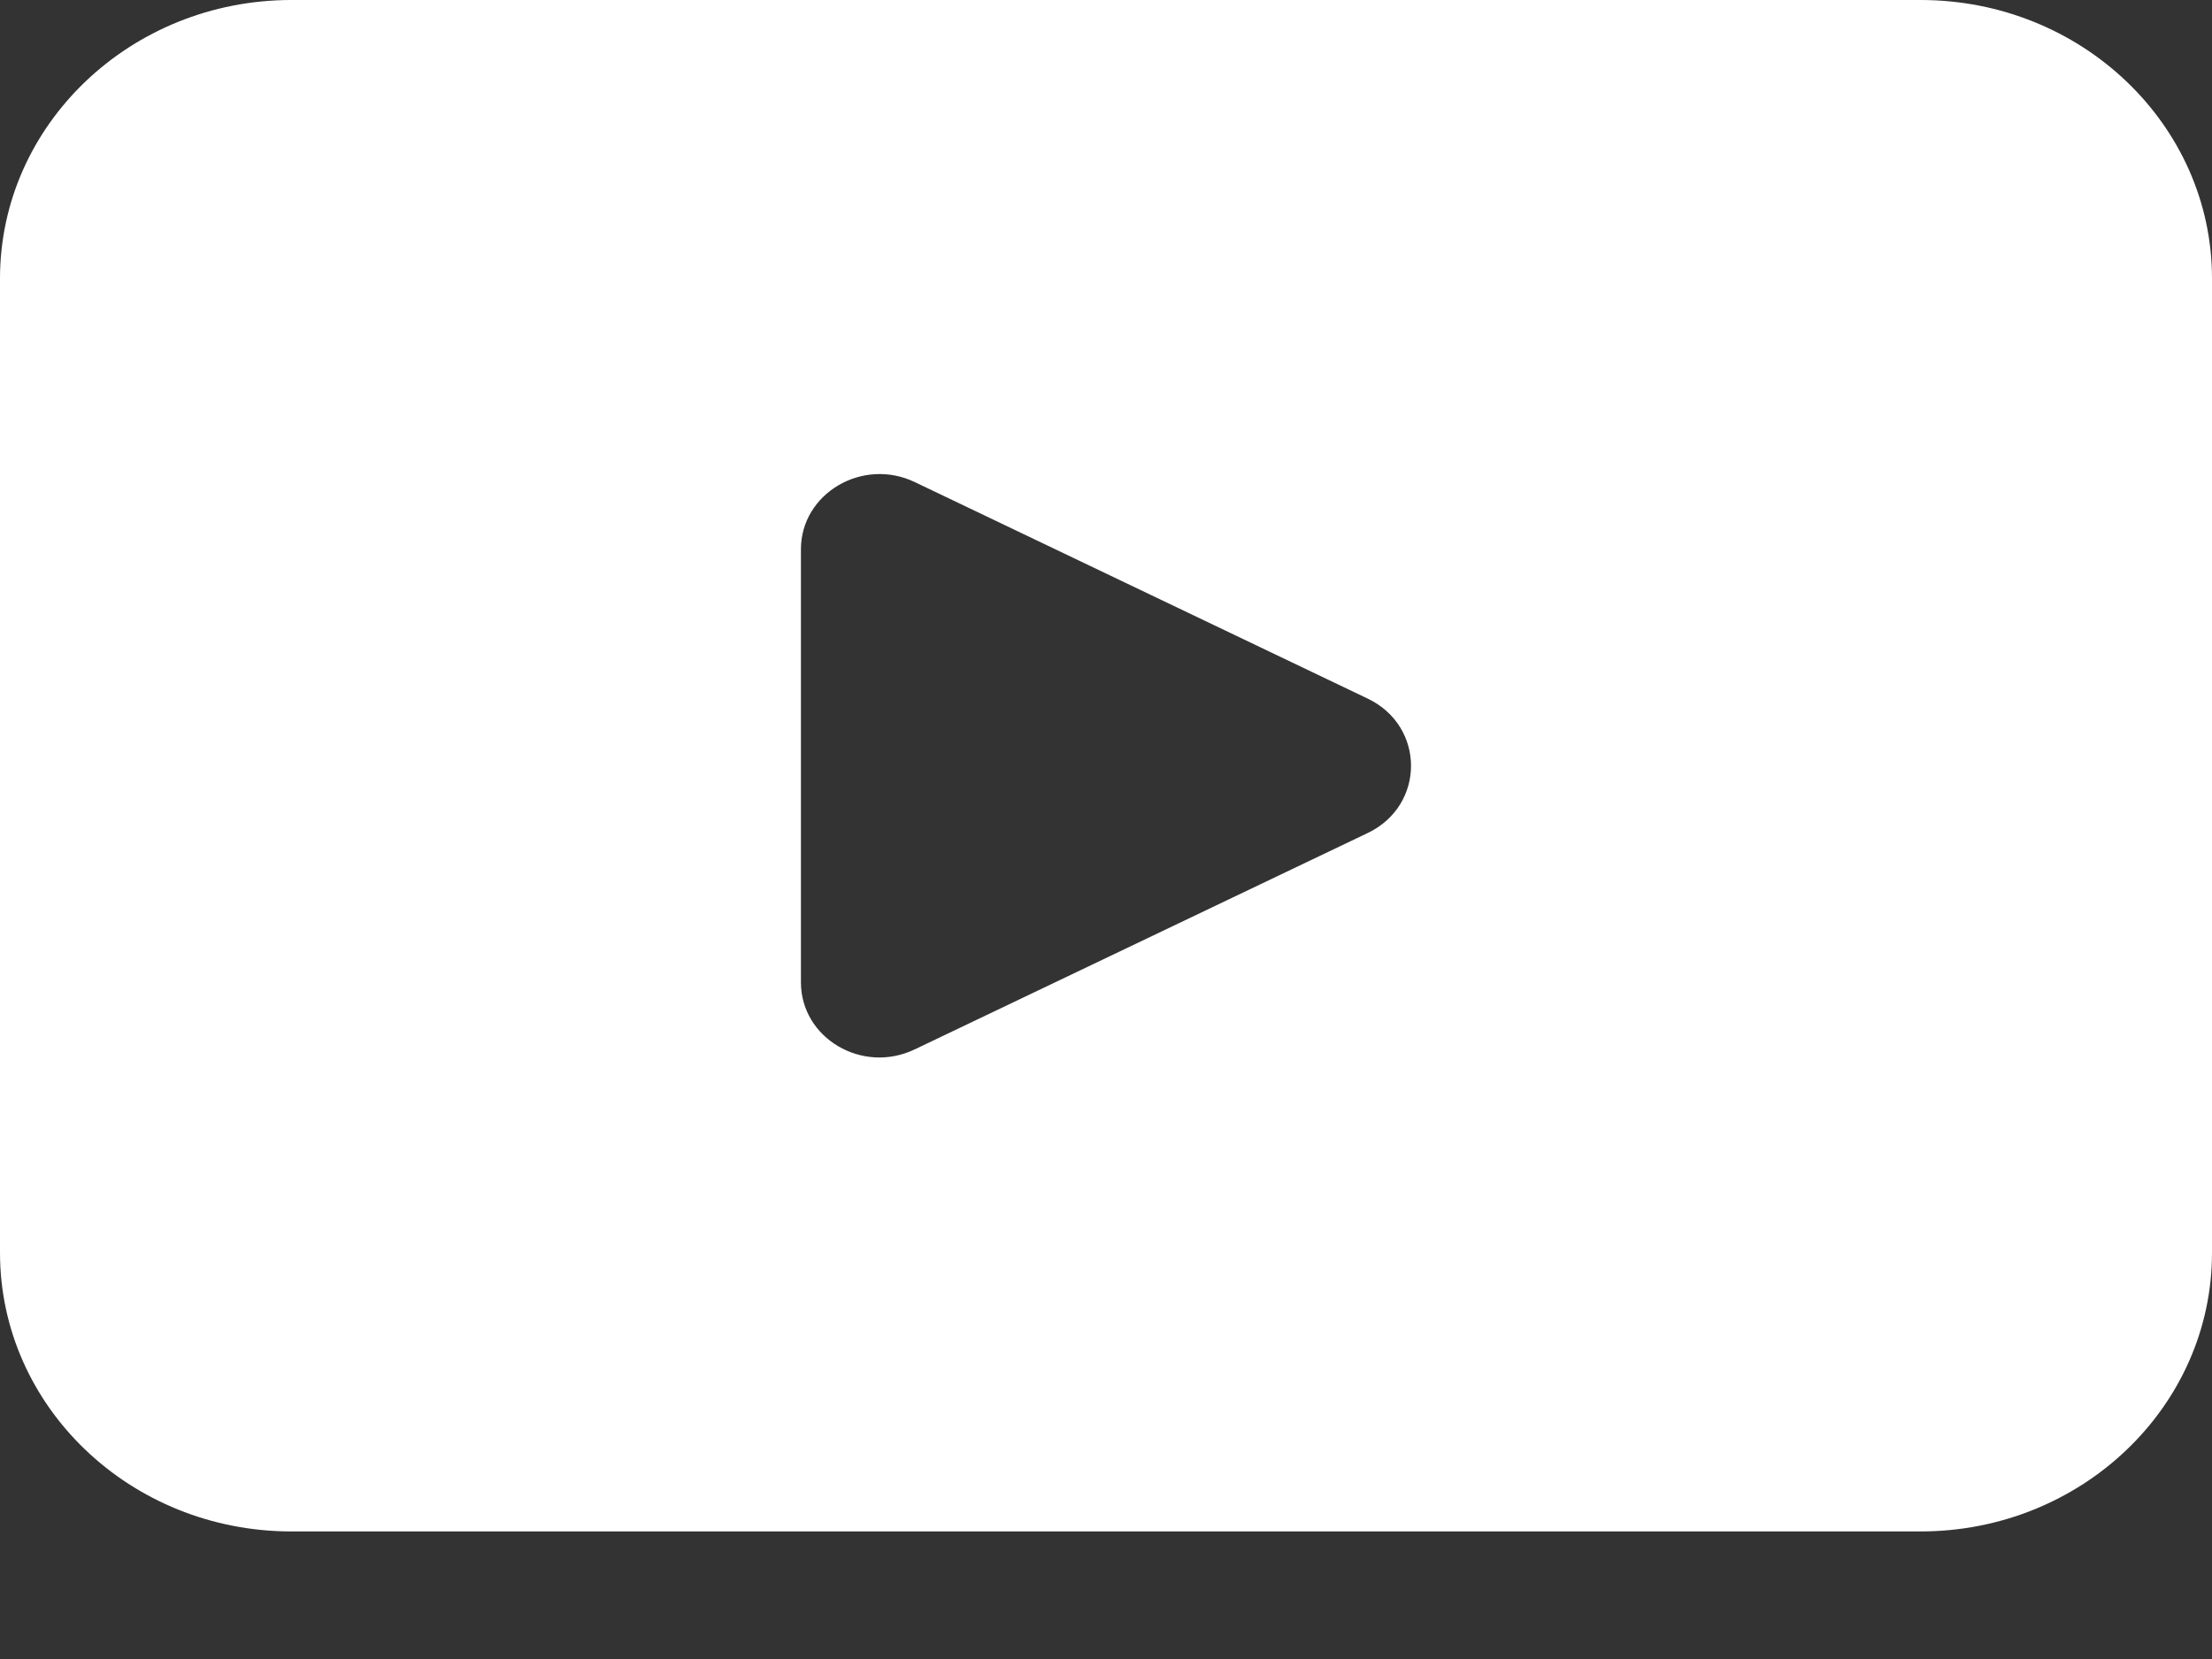 <svg width="12" height="9" viewBox="0 0 12 9" fill="none" xmlns="http://www.w3.org/2000/svg">
<rect x="0" y="0" width="12" height="9" fill="#333333" stroke="none"/>
<path d="M10.419 0H1.581C0.708 0 0 0.677 0 1.511V6.796C0 7.631 0.708 8.308 1.581 8.308H10.419C11.292 8.308 12 7.631 12 6.796V1.511C12 0.677 11.292 0 10.419 0ZM7.42 4.519L4.962 5.693C4.678 5.829 4.345 5.632 4.345 5.329V2.98C4.345 2.677 4.679 2.48 4.962 2.615L7.42 3.79C7.733 3.94 7.733 4.369 7.42 4.519Z" fill="white"/>
</svg>
